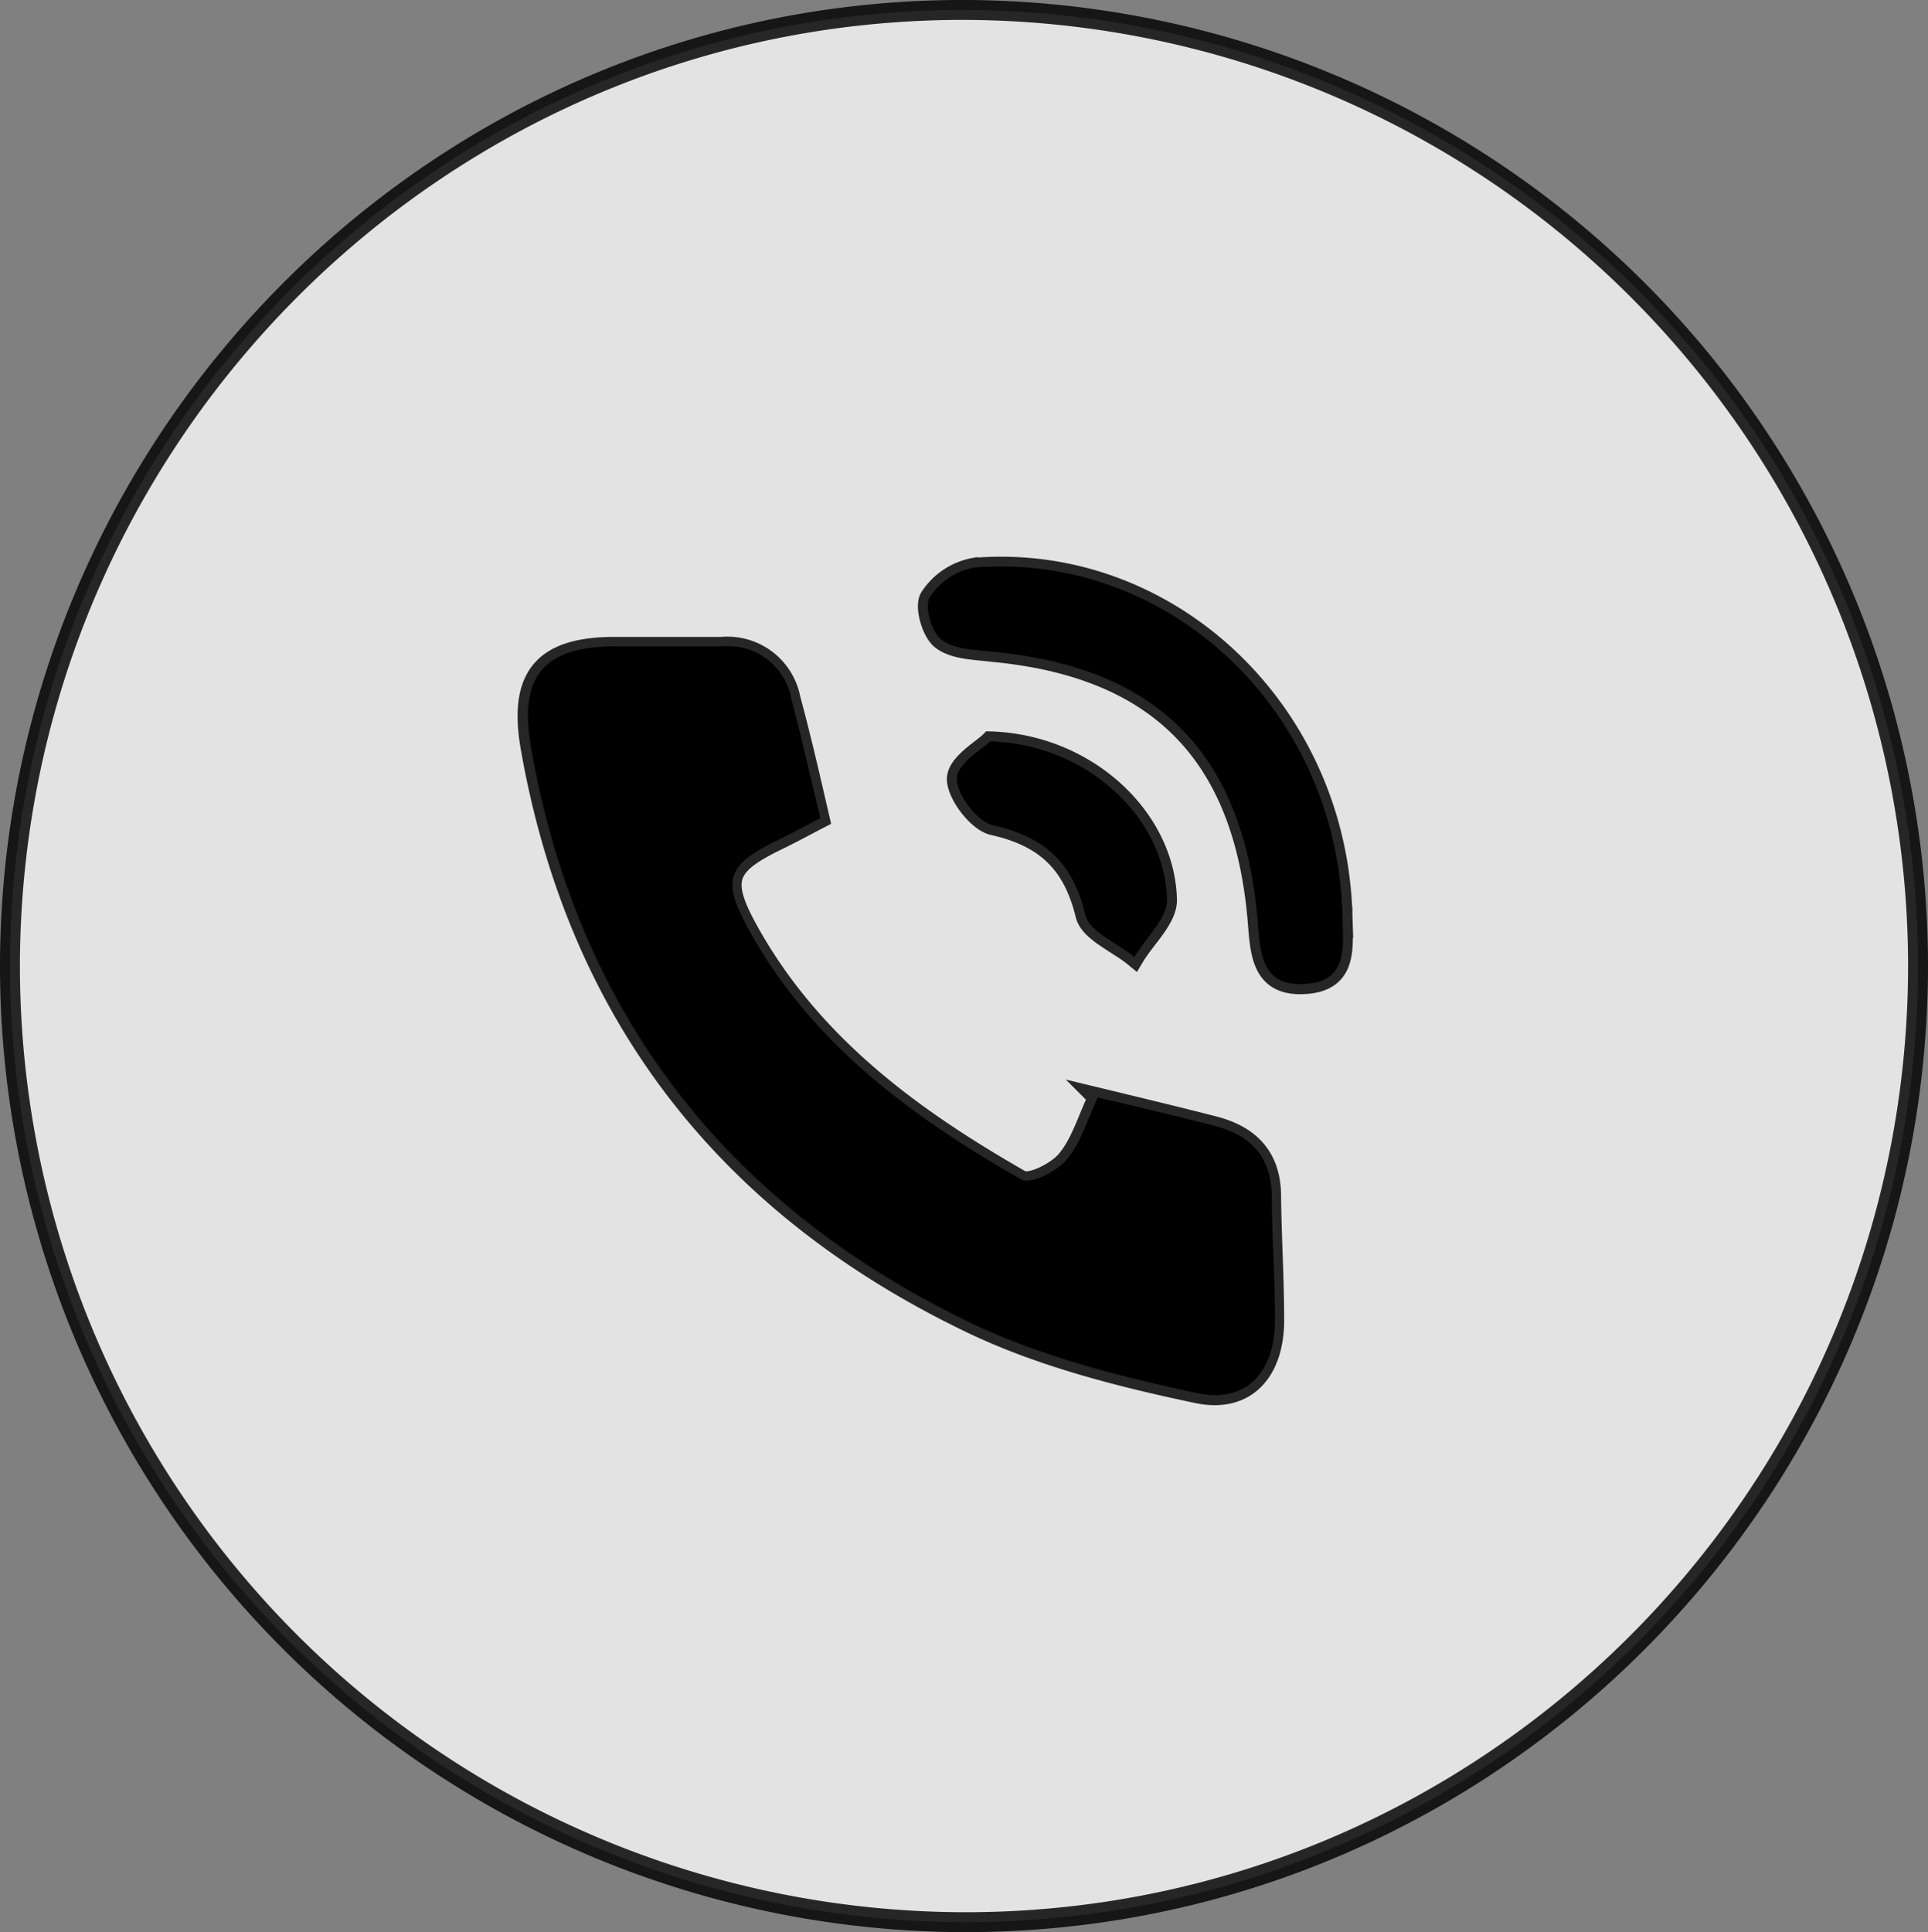 <?xml version="1.0" encoding="UTF-8"?> <svg xmlns="http://www.w3.org/2000/svg" viewBox="0 0 193.63 194.03"><rect x="0" y="0" width="193.63" height="194.03" fill="#808080" stroke="none"/><defs><style> .cls-1 { fill: #f7f7f7; stroke: #000; stroke-miterlimit: 10; stroke-width: 2px; opacity: 0.83; } </style></defs><g id="Слой_2" data-name="Слой 2"><g id="Object"><path class="cls-1" d="M192.63,97.41c-.29,53-43.48,95.91-96.21,95.62A96.07,96.07,0,0,1,1,96.62C1.29,43.64,44.48.71,97.21,1A96.07,96.07,0,0,1,192.63,97.41Zm-82.37,12.81c-1.06,2.22-1.72,4.59-3.16,6.3-1,1.19-3.65,2.5-4.56,2C91.46,112.19,81.3,104.72,75,93.16c-2.64-4.88-2-6.32,3.16-8.81,1.44-.7,2.84-1.47,4.16-2.15-1-4.33-1.89-8.21-2.92-12a6.45,6.45,0,0,0-6.92-5.24c-3.66,0-7.31,0-11,0-7,.07-9.44,3.07-8.18,10.19,4.76,27,19.92,46.08,44.26,57.76,7.06,3.38,14.93,5.37,22.63,7,4.94,1.06,7.75-2.15,7.78-7.26,0-4.16-.26-8.32-.31-12.48,0-4-2.14-6.16-5.77-7.09S114.56,111.26,110.26,110.22Zm24.56-18.49c-.68-20.7-17.74-36.32-37-34.71A6.76,6.76,0,0,0,93.38,60c-.56.91.19,3.51,1.17,4.25,1.3,1,3.39,1,5.17,1.22,16.48,1.56,25.07,10.13,26.56,26.7.29,3.24.22,6.9,4.71,6.66,4.65-.24,3.81-4.11,3.83-7.2C134.83,91.27,134.82,90.94,134.82,91.73ZM99.45,74.45c-.75.77-3.3,2.2-3.35,3.73s2.05,4.34,3.63,4.69c5.17,1.16,8,3.74,9.28,9,.4,1.7,3.21,2.83,4.91,4.23,1.15-1.92,3.33-3.86,3.28-5.76C117,82.09,109.13,74.74,99.45,74.45Z"></path><path d="M110.26,110.22c4.3,1,8,1.89,11.7,2.84s5.72,3.14,5.77,7.09c0,4.16.34,8.32.31,12.48,0,5.11-2.84,8.32-7.78,7.26-7.7-1.66-15.57-3.65-22.63-7-24.34-11.68-39.5-30.81-44.26-57.76C52.11,68,54.51,65,61.55,64.91c3.66,0,7.31,0,11,0a6.45,6.45,0,0,1,6.92,5.24c1,3.84,1.88,7.72,2.92,12-1.32.68-2.72,1.45-4.16,2.15-5.11,2.49-5.8,3.93-3.16,8.81,6.26,11.56,16.42,19,27.5,25.34.91.52,3.57-.79,4.56-2C108.54,114.81,109.2,112.44,110.26,110.22Z"></path><path d="M134.82,91.73c0-.79,0-.46,0-.13,0,3.09.82,7-3.83,7.2-4.49.24-4.42-3.42-4.71-6.66C124.79,75.57,116.2,67,99.72,65.44c-1.78-.17-3.87-.24-5.17-1.22-1-.74-1.73-3.34-1.17-4.25A6.76,6.76,0,0,1,97.86,57C117.08,55.41,134.14,71,134.82,91.73Z"></path><path d="M99.45,74.45c9.68.29,17.57,7.64,17.75,15.89,0,1.9-2.13,3.84-3.28,5.76-1.7-1.4-4.51-2.53-4.91-4.23-1.24-5.26-4.11-7.84-9.28-9-1.58-.35-3.69-3.11-3.63-4.69S98.7,75.22,99.45,74.45Z"></path></g></g></svg> 